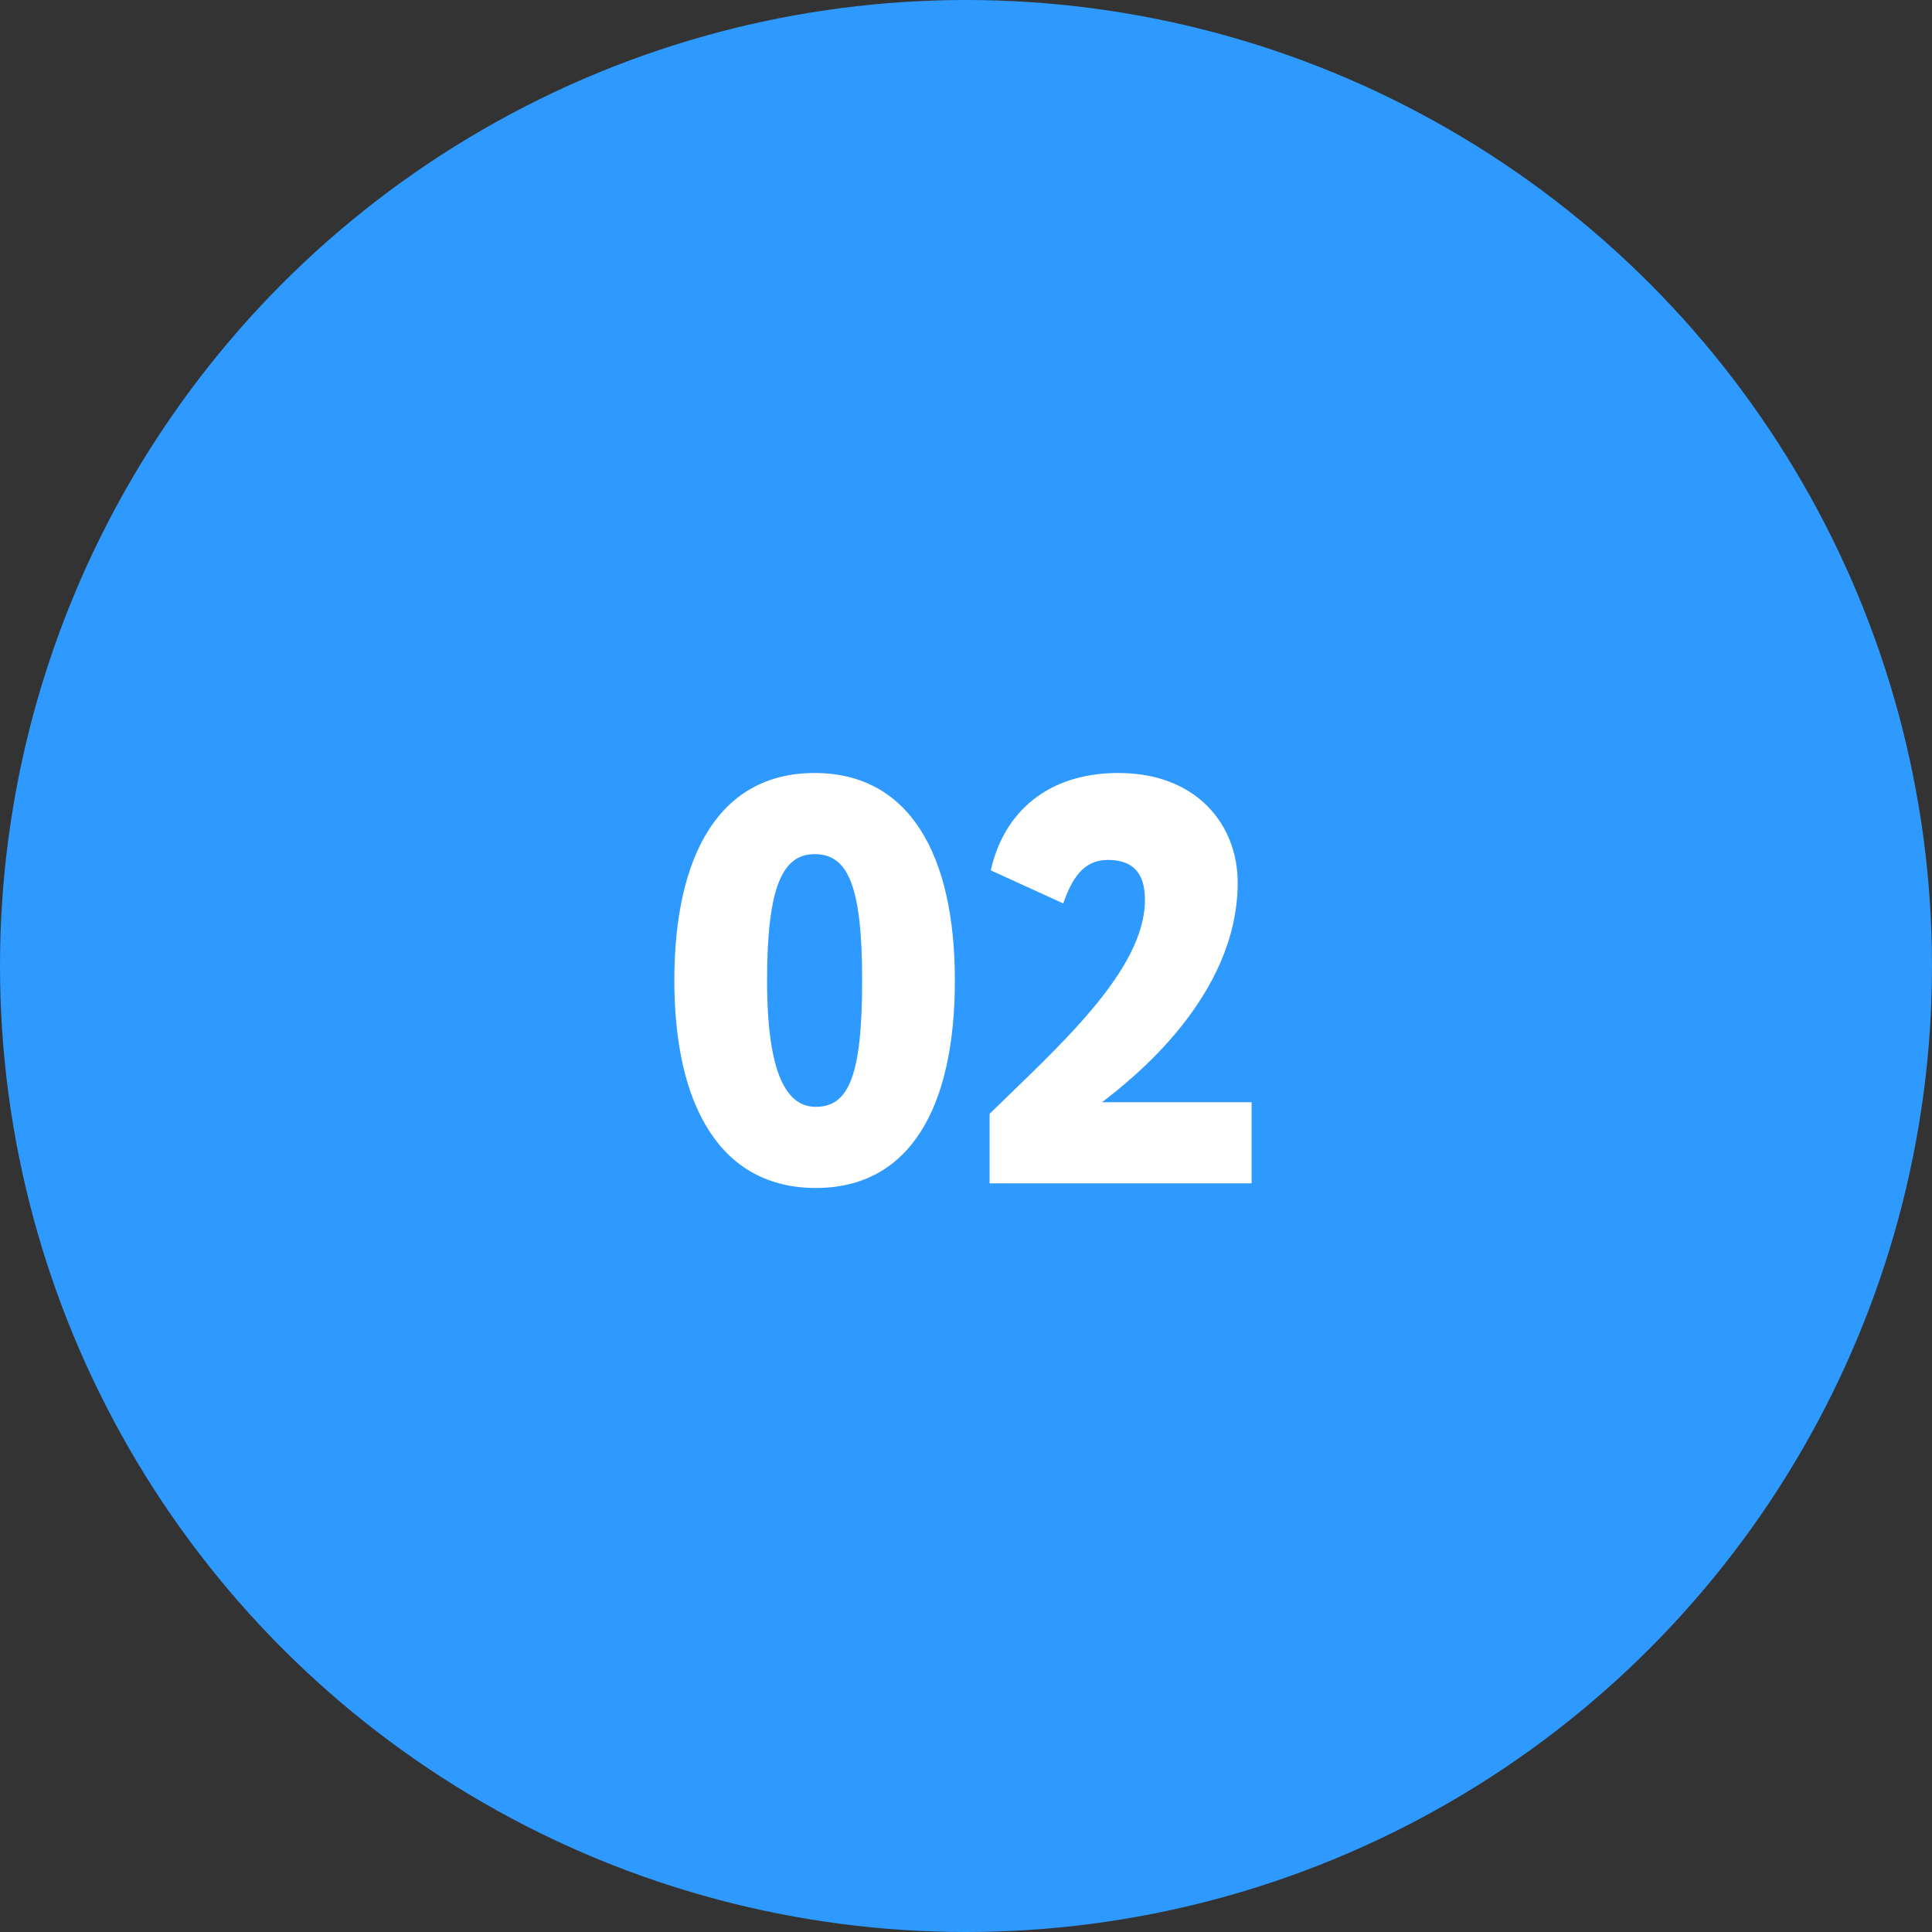 <?xml version="1.0" encoding="UTF-8"?> <svg xmlns="http://www.w3.org/2000/svg" width="80" height="80" viewBox="0 0 80 80" fill="none"><rect x="0" y="0" width="80" height="80" fill="#333333" stroke="none"/> <circle cx="40" cy="40" r="40" fill="#2E9AFF"></circle> <path d="M27.923 40.6C27.923 45.832 29.867 49.192 33.779 49.192C37.691 49.192 39.539 45.832 39.539 40.6C39.539 35.368 37.643 32.008 33.731 32.008C29.819 32.008 27.923 35.368 27.923 40.6ZM31.763 40.6C31.763 36.76 32.387 35.368 33.731 35.368C35.099 35.368 35.699 36.64 35.699 40.6C35.699 44.536 35.147 45.832 33.779 45.832C32.579 45.832 31.763 44.488 31.763 40.6ZM40.978 49H51.826V45.64H45.634C46.882 44.68 51.25 41.272 51.25 36.544C51.25 34.168 49.57 32.008 46.306 32.008C43.354 32.008 41.554 33.664 41.026 36.04L44.026 37.408C44.386 36.4 44.842 35.608 45.874 35.608C46.834 35.608 47.41 36.064 47.41 37.264C47.41 40.216 43.714 43.432 40.978 46.12V49Z" fill="white"></path> </svg> 